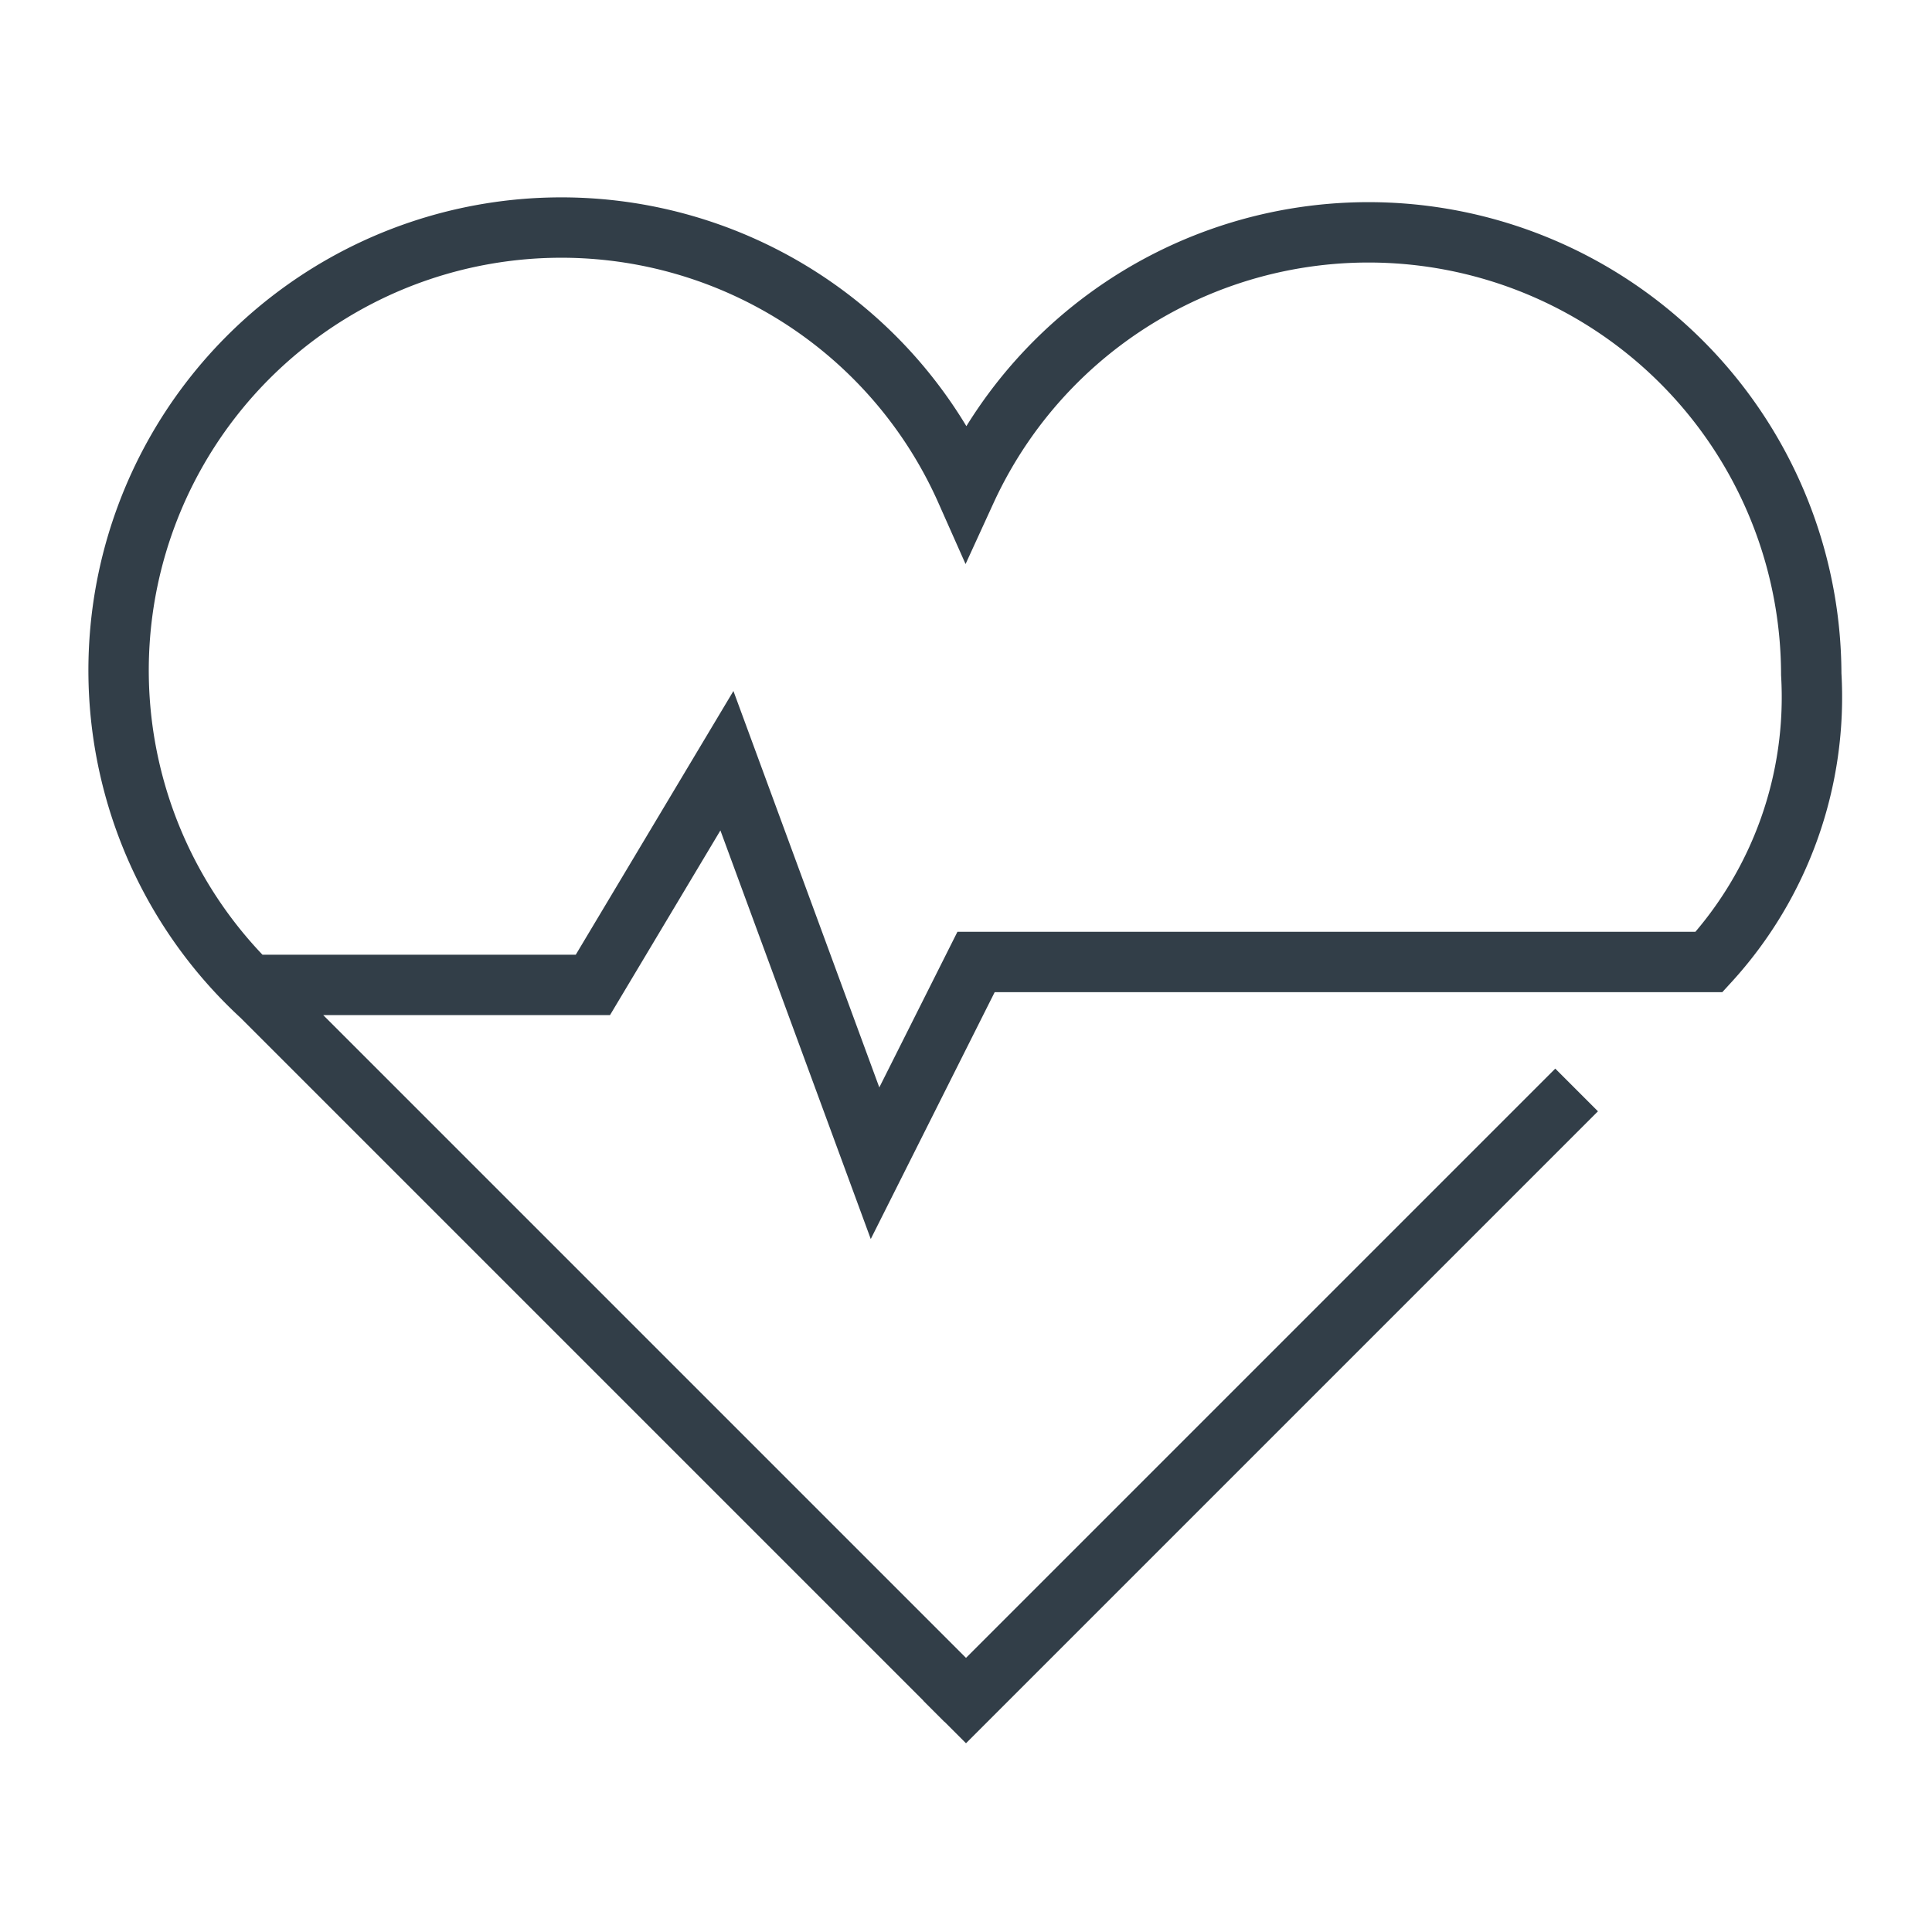 <svg id="Layer_1" data-name="Layer 1" xmlns="http://www.w3.org/2000/svg" viewBox="0 0 48 48"><defs><style>.cls-1,.cls-2{fill:none;stroke:#323e48;stroke-width:1.5px;}.cls-1{stroke-linecap:square;stroke-linejoin:bevel;}.cls-2{stroke-miterlimit:10;}</style></defs><title>_icons_2018</title><line class="cls-1" x1="24" y1="42.25" x2="38.64" y2="27.61"/><path class="cls-2" d="M6.13,24.47h8.6l3.33-5.57,3.68,10,2.51-5H42.46A9.74,9.74,0,0,0,45,16.75a11,11,0,0,0-21-4.56A11,11,0,1,0,6.5,24.75L24,42.25"/></svg>